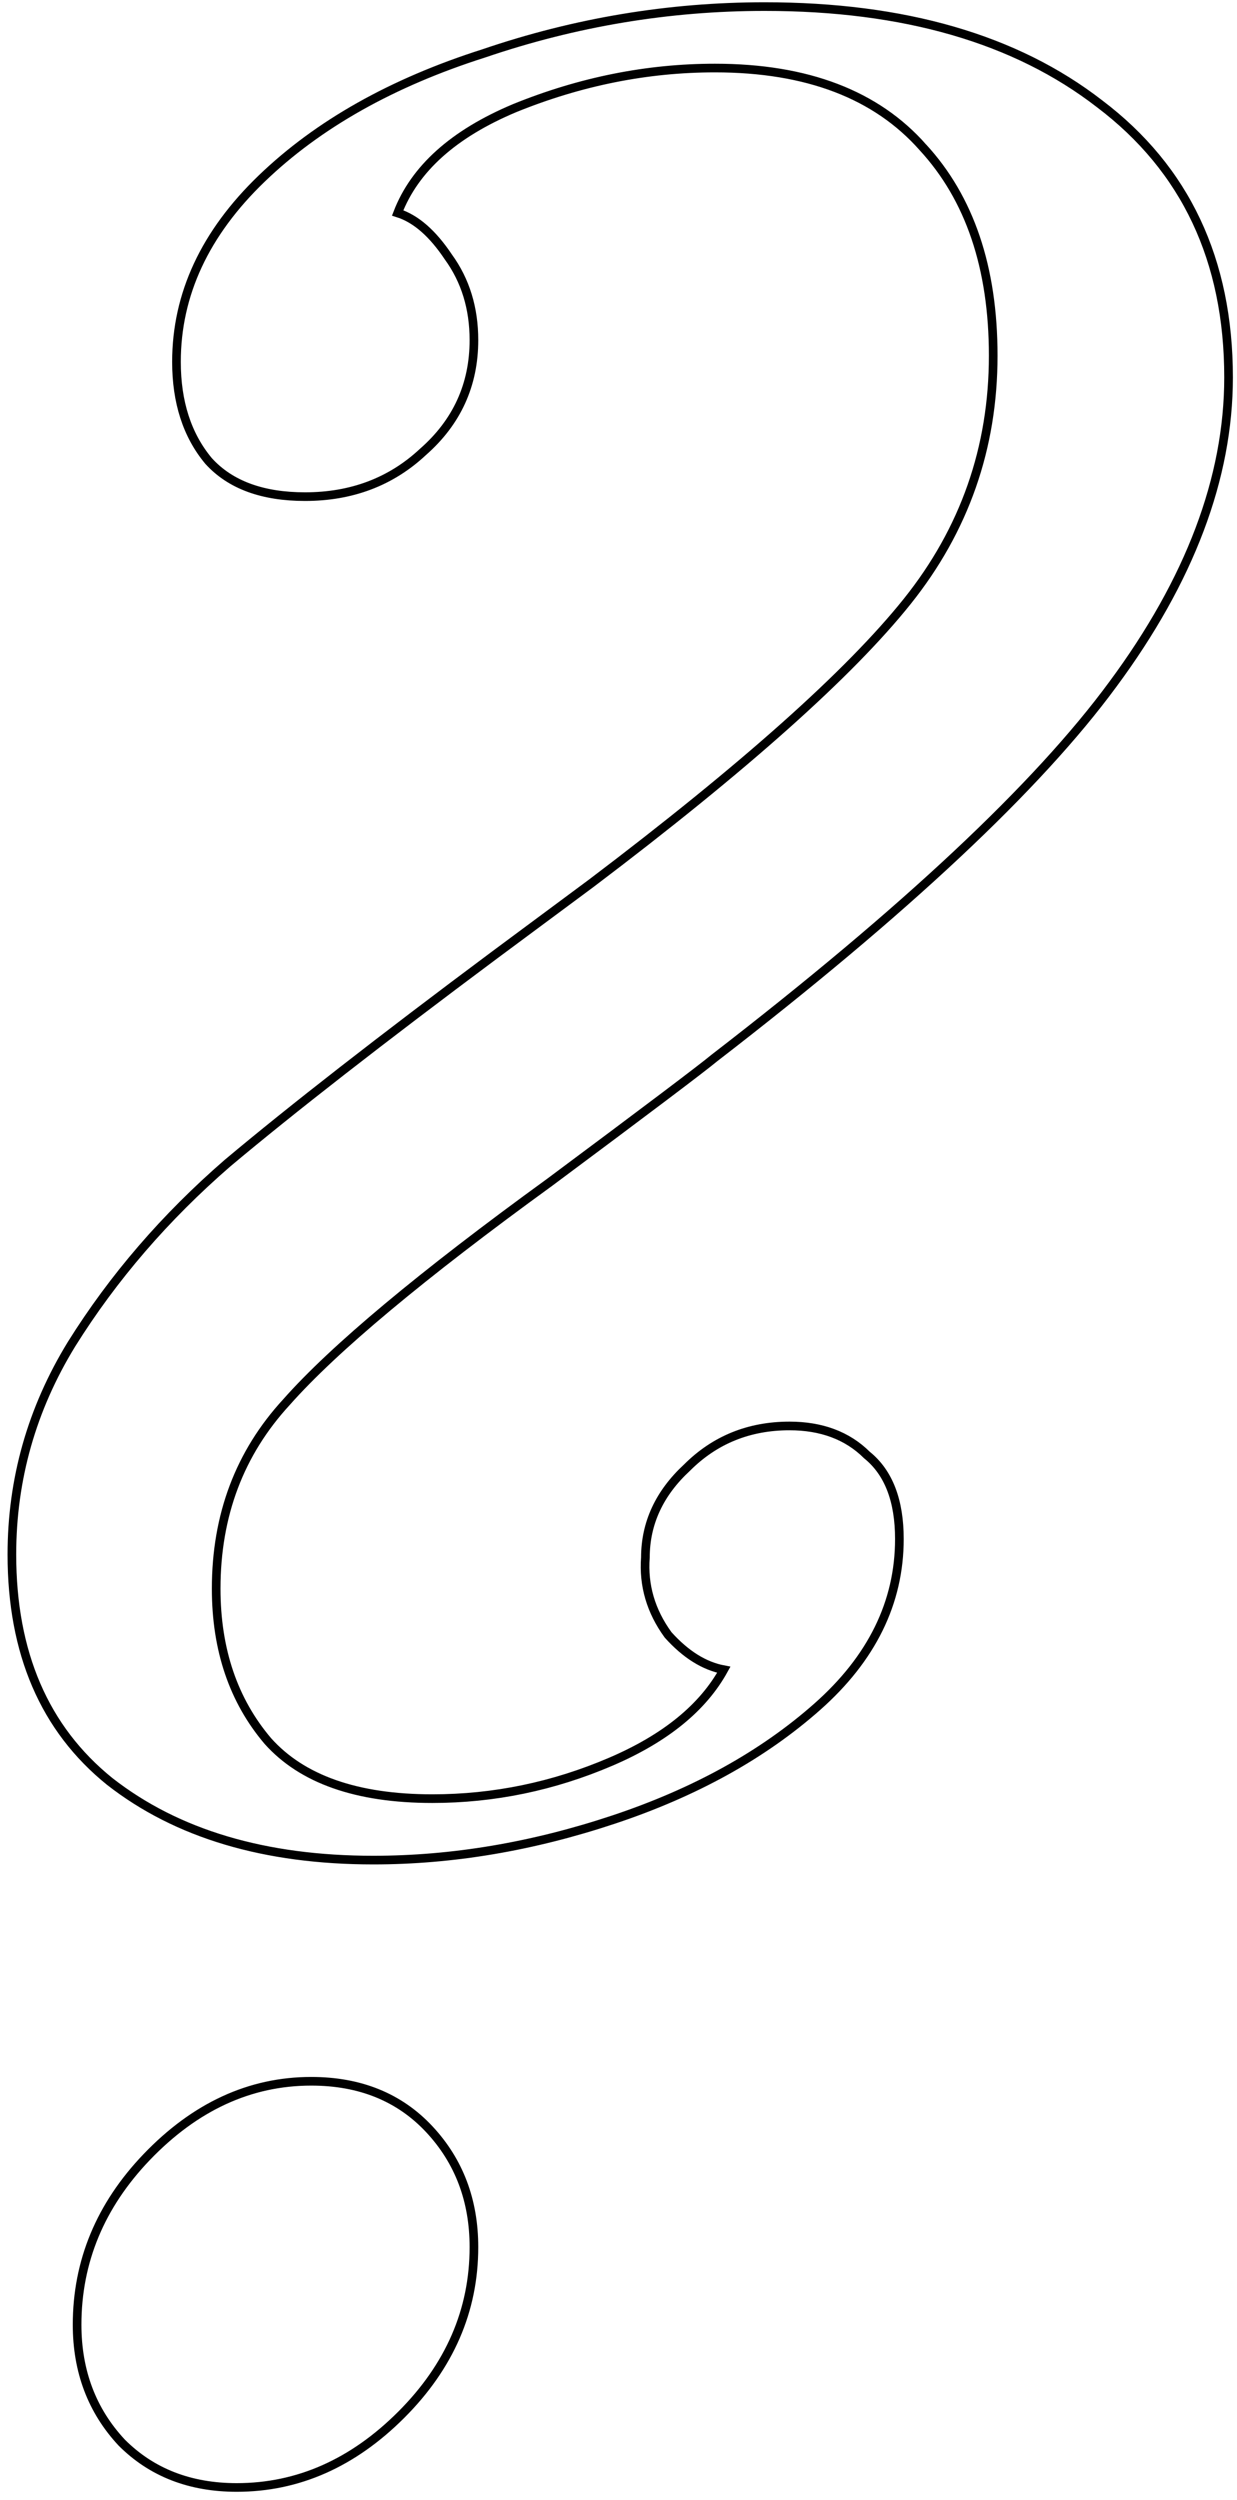 <?xml version="1.0" encoding="UTF-8"?> <svg xmlns="http://www.w3.org/2000/svg" width="143" height="289" viewBox="0 0 143 289" fill="none"> <path d="M45.971 24.615C47.929 19.527 52.4 15.474 59.505 12.494C67.106 9.407 74.819 7.865 82.649 7.865C93.321 7.865 101.303 10.945 106.687 17.03L106.686 17.03L106.693 17.038C112.092 22.906 114.818 30.91 114.818 41.111C114.818 51.768 111.506 61.231 104.876 69.519C98.215 77.844 86.052 88.702 68.348 102.1C68.347 102.1 68.347 102.101 68.346 102.101L57.221 110.355L57.22 110.356C44.054 120.171 33.754 128.195 26.324 134.427L26.318 134.432C19.102 140.686 13.085 147.664 8.271 155.367L8.269 155.371C3.674 162.868 1.374 170.976 1.374 179.685C1.374 191.054 5.13 199.826 12.689 205.922L12.695 205.927C20.464 211.996 30.634 215.008 43.159 215.008C52.312 215.008 61.579 213.442 70.96 210.315C80.346 207.187 88.187 202.848 94.468 197.291C100.78 191.708 103.971 185.236 103.971 177.89C103.971 173.507 102.755 170.228 100.215 168.183C97.953 165.932 94.951 164.825 91.265 164.825C86.594 164.825 82.638 166.427 79.431 169.631C76.239 172.581 74.615 176.051 74.61 180.025C74.366 183.253 75.241 186.235 77.219 188.954L77.234 188.975L77.251 188.994C79.251 191.216 81.391 192.576 83.673 193.003C81.272 197.368 76.941 200.922 70.605 203.637C63.965 206.483 57.091 207.905 49.98 207.905C41.205 207.905 34.909 205.653 30.971 201.255C26.993 196.573 24.991 190.711 24.991 183.634C24.991 175.135 27.702 167.959 33.116 162.074L33.123 162.066C38.588 155.888 48.721 147.419 63.557 136.651L63.562 136.647C74.784 128.29 81.139 123.494 82.603 122.276C104.627 105.279 119.986 90.887 128.644 79.103C137.544 67.076 142.025 55.247 142.025 43.624C142.025 30.082 137.059 19.517 127.11 11.994C117.425 4.489 104.502 0.762 88.393 0.762C77.33 0.762 66.507 2.566 55.926 6.172C45.342 9.541 36.775 14.361 30.247 20.647C23.706 26.946 20.401 34.011 20.401 41.829C20.401 46.467 21.623 50.298 24.107 53.278L24.114 53.286L24.121 53.294C26.639 56.064 30.384 57.407 35.261 57.407C40.64 57.407 45.191 55.692 48.879 52.252C52.812 48.809 54.788 44.486 54.788 39.316C54.788 35.635 53.806 32.421 51.826 29.696C50.034 27.011 48.089 25.277 45.971 24.615ZM16.95 249.344L16.95 249.344C11.601 254.936 8.913 261.4 8.913 268.717C8.913 274.099 10.63 278.651 14.073 282.341L14.079 282.347L14.085 282.354C17.541 285.809 21.981 287.526 27.363 287.526C34.453 287.526 40.799 284.708 46.385 279.123C51.974 273.533 54.788 267.066 54.788 259.742C54.788 254.36 53.071 249.807 49.628 246.118C46.17 242.414 41.604 240.574 35.979 240.574C28.882 240.574 22.534 243.517 16.95 249.344Z" stroke="black"></path> </svg> 
